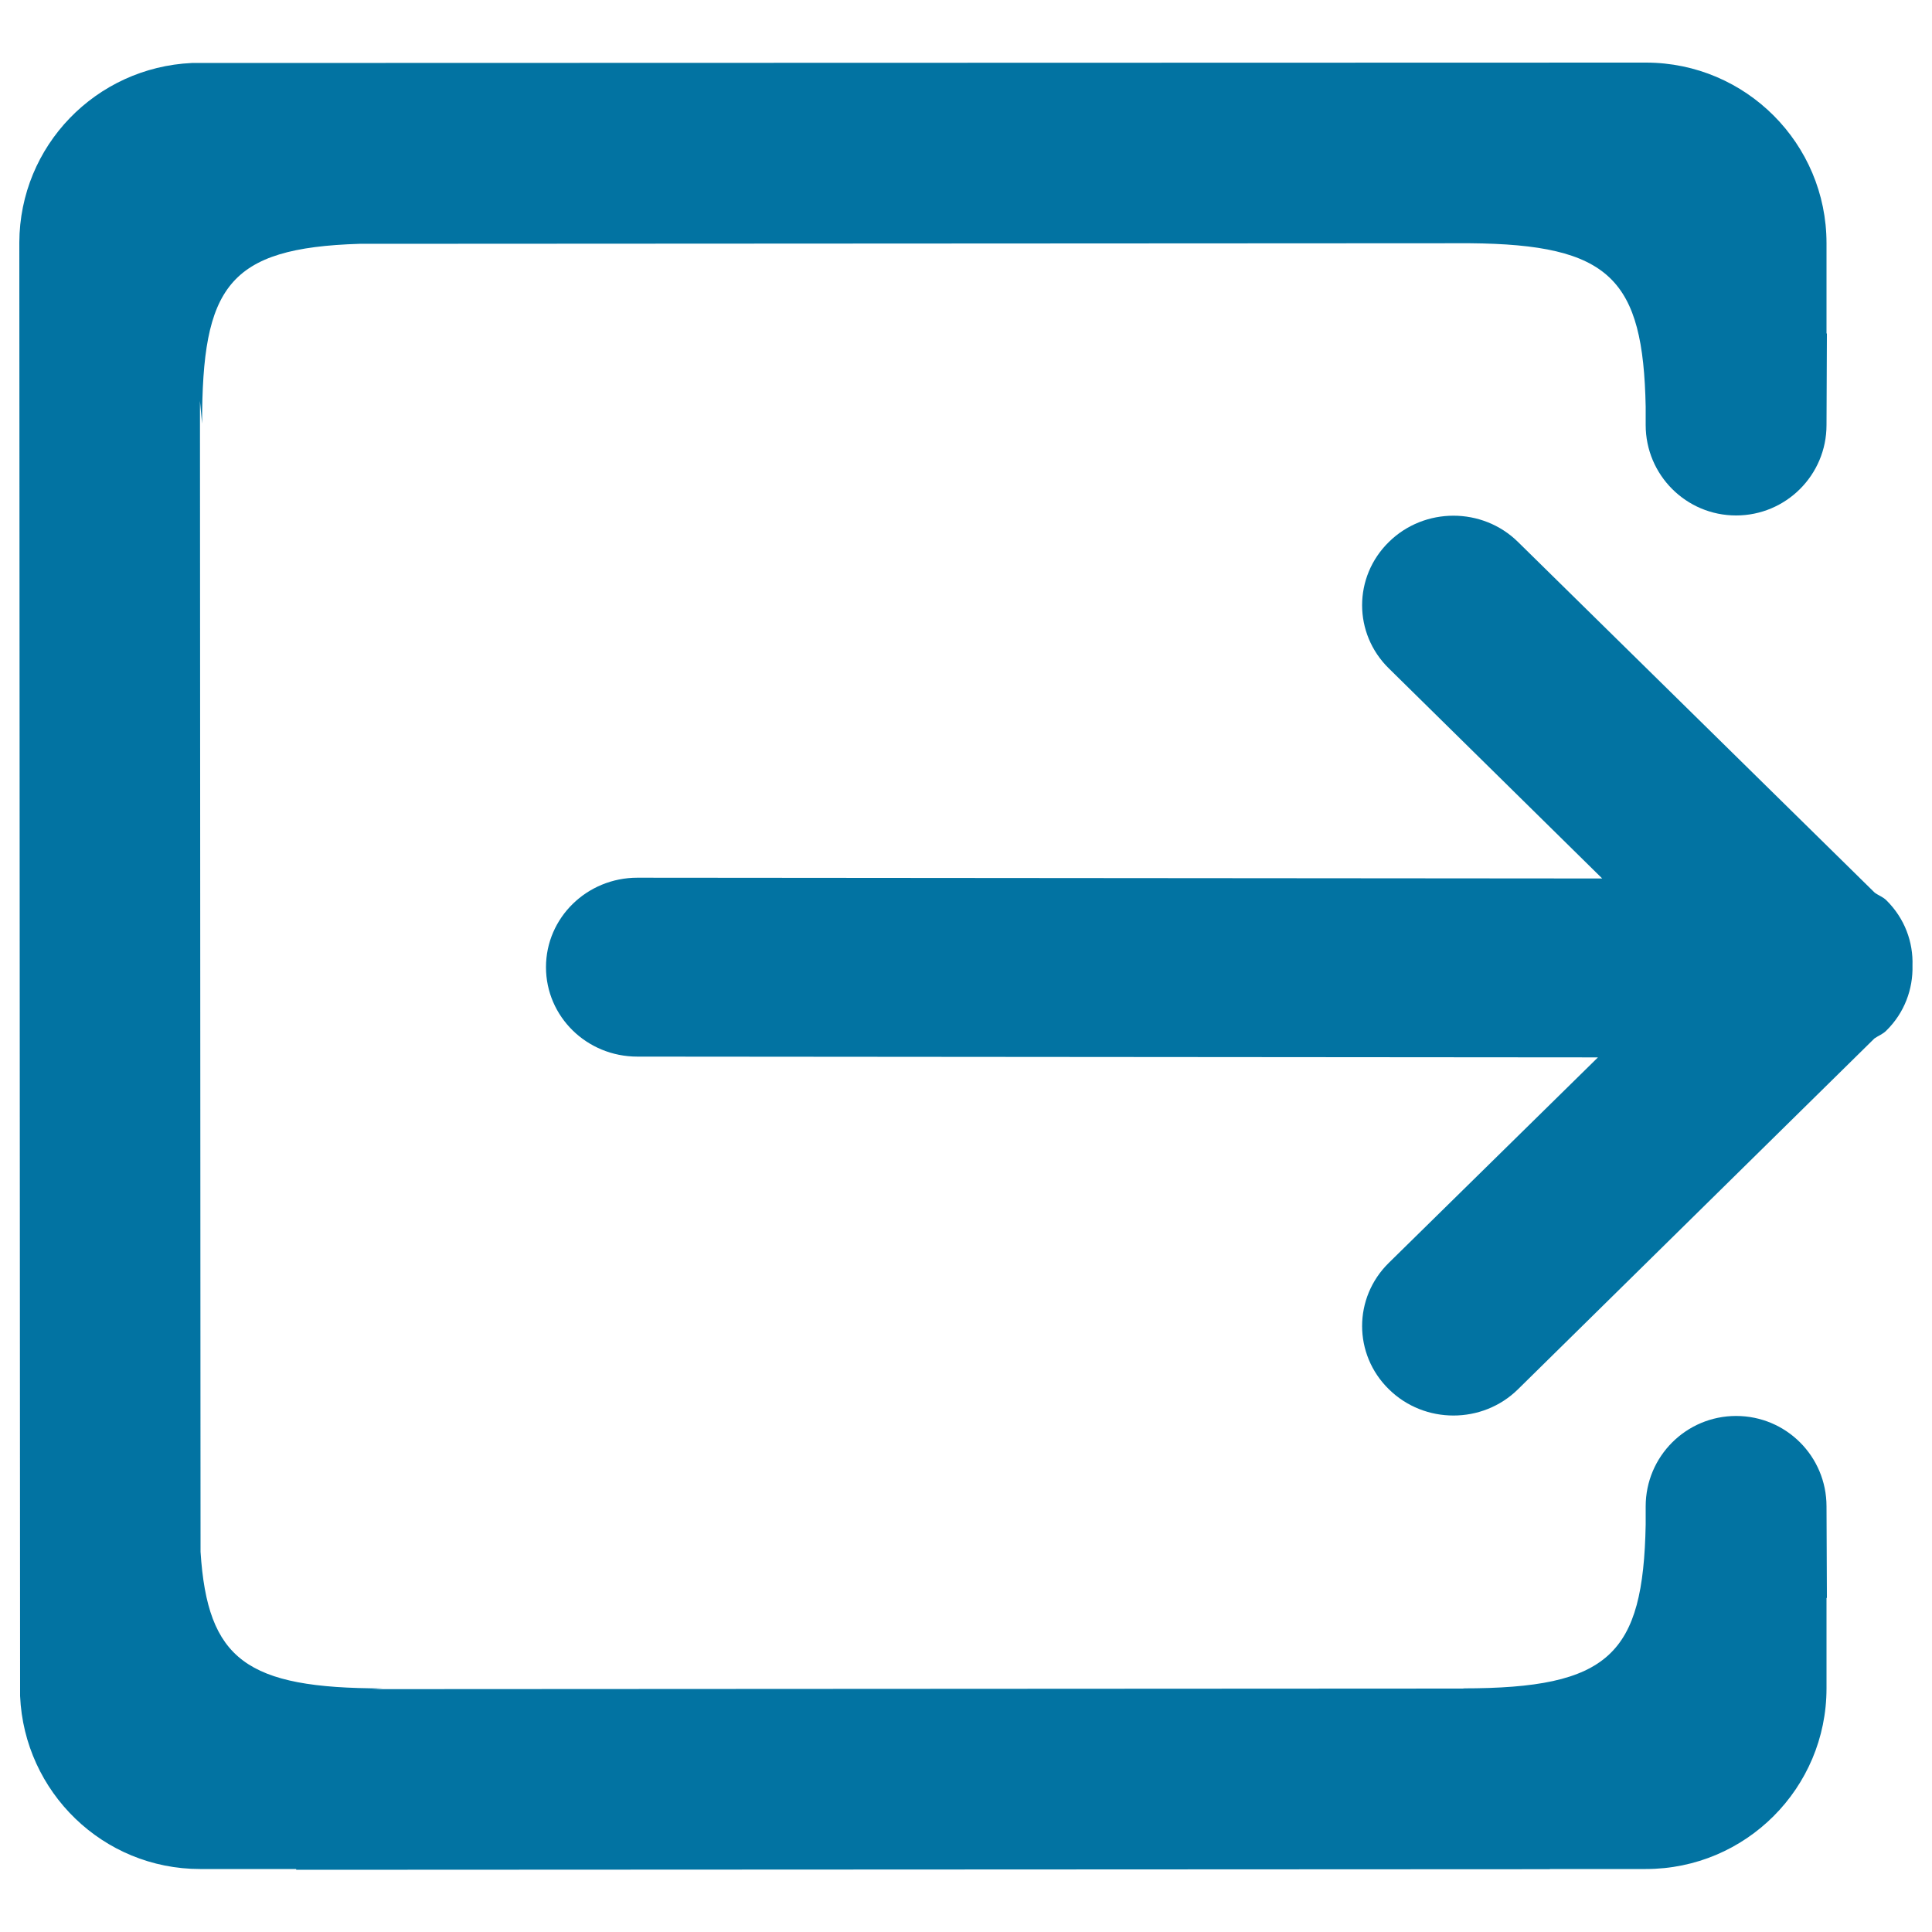 <svg xmlns="http://www.w3.org/2000/svg" viewBox="0 0 1000 1000" style="fill:#0273a2">
<title>Share SVG icon</title>
<path d="M976.4,466c-1.8-1.8-4.1-2.5-6.1-4L785.7,280.5c-18.4-18.1-48.4-18.1-66.8,0c-18.5,18.1-18.5,47.4,0,65.5l110.4,108.7l-499.4-0.4c-26.1,0-47.3,20.7-47.3,46.3c0,25.6,21.1,46.3,47.3,46.3l497.2,0.4L718.9,653.6c-18.5,18.1-18.5,47.4,0,65.5c18.4,18.1,48.4,18.1,66.8,0l184.5-181.6c2-1.4,4.3-2.2,6.1-4c9.5-9.3,13.9-21.6,13.6-33.7C990.3,487.6,985.9,475.4,976.4,466z"/><path d="M898.6,732.9c-25.8,0-46.8,20.9-46.8,46.8v9.4c-1.3,67.3-18.7,84.8-94.7,84.8l1,0.1l-565.8,0.3l5.8-0.4c-70.6,0-90.7-14.8-94.3-70.7l-0.3-595.7l1.1,11.8c0-70.8,13.3-91,81.5-93.1l574.6-0.3c72.8,0.6,89.8,18.5,91.1,84.7v9.4c0,25.8,20.9,46.8,46.8,46.8c25.8,0,46.8-20.9,46.8-46.8l0.2-47.4h-0.2v-46.7c0-51.6-41.8-93.4-93.3-93.5L99.3,32.6C49.7,34.9,10.2,75.4,10,125.5l0.4,752.4c2.2,49.7,42.9,89.5,93.2,89.5h49.7v0.4l648.9-0.3v-0.1h49.7c51.7,0,93.5-41.9,93.5-93.5v-46.8h0.2l-0.2-47.4C945.4,753.8,924.5,732.9,898.6,732.9z"/>
</svg>